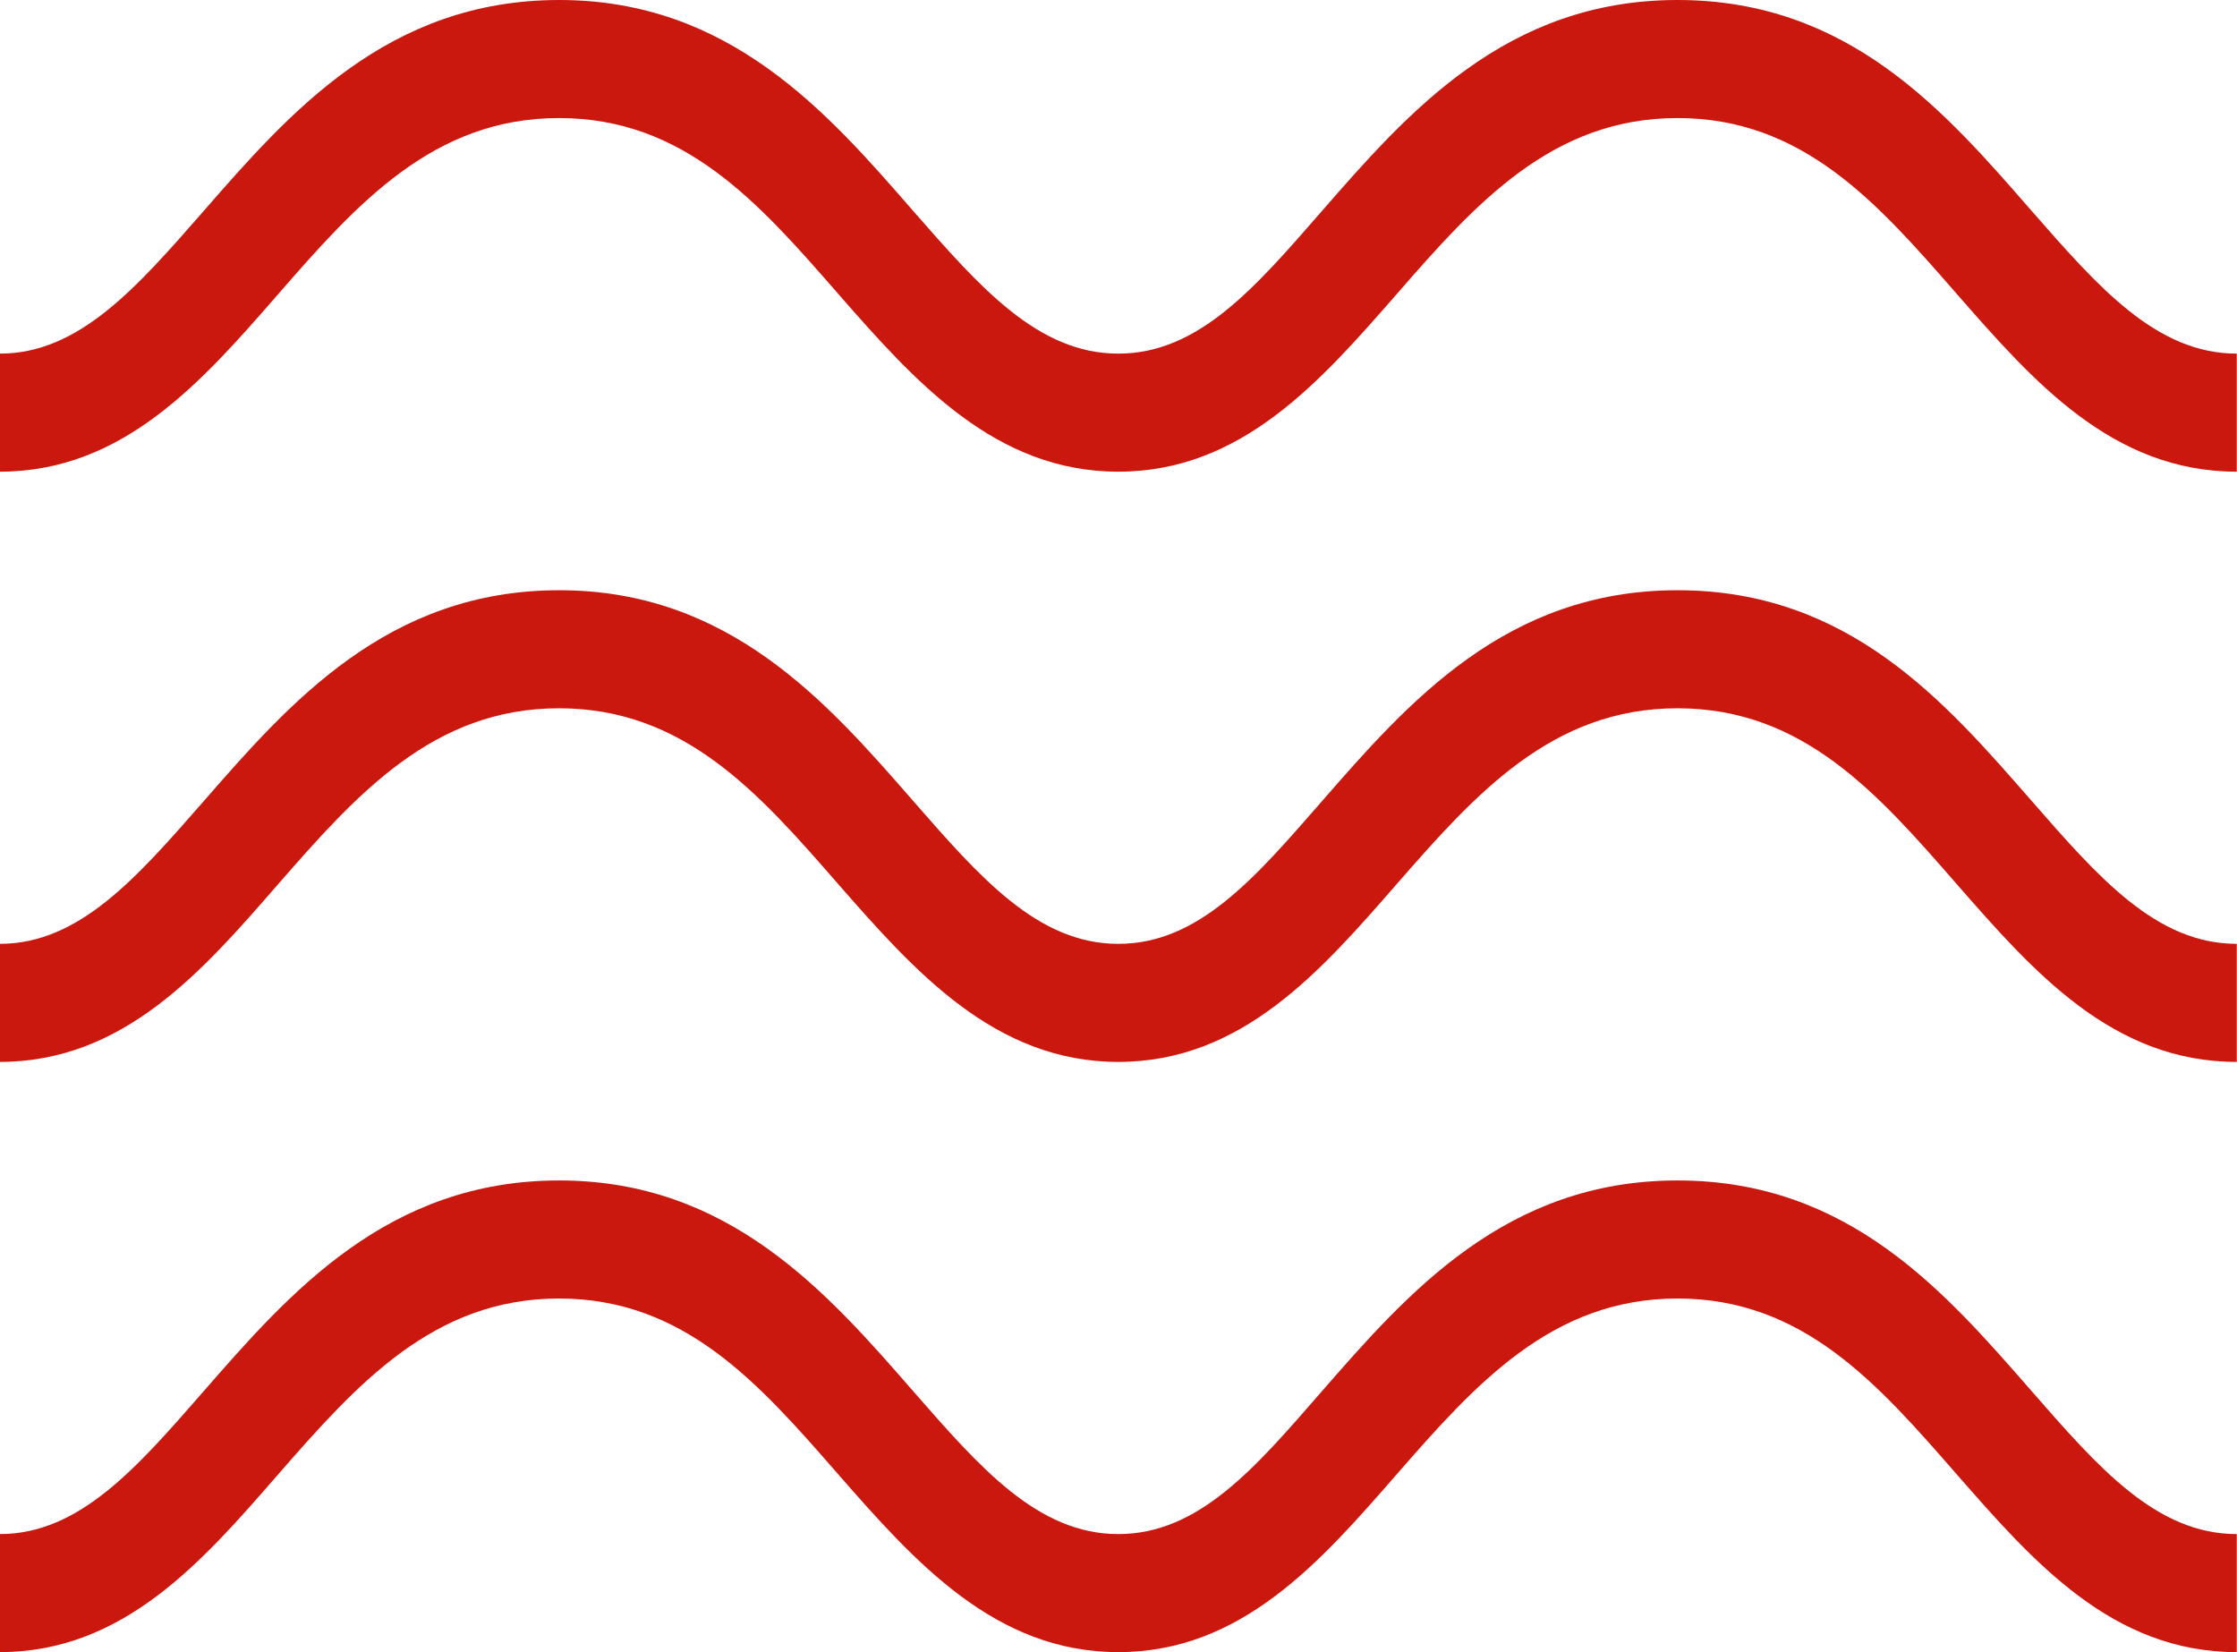 <svg width="65" height="48" viewBox="0 0 65 48" fill="none" xmlns="http://www.w3.org/2000/svg">
<path d="M16.25 34.296C21.186 34.296 24.028 37.543 26.528 40.411C28.478 42.644 30.157 44.57 32.493 44.57C34.828 44.57 36.464 42.659 38.393 40.44C40.907 37.558 43.757 34.296 48.743 34.296C53.728 34.296 56.521 37.543 59.028 40.411C60.978 42.644 62.657 44.57 64.993 44.57V48C61.371 48 59.071 45.366 56.843 42.819C54.557 40.2 52.393 37.726 48.743 37.726C45.093 37.726 42.871 40.214 40.578 42.841C38.364 45.38 36.078 48 32.493 48C28.907 48 26.571 45.366 24.343 42.819C22.057 40.2 19.893 37.726 16.243 37.726C12.593 37.726 10.371 40.214 8.078 42.841C5.871 45.38 3.586 48 -0.007 48V44.57C2.3 44.57 3.964 42.659 5.9 40.44C8.414 37.558 11.264 34.296 16.25 34.296Z" fill="#CB180F"/>
<path d="M16.25 17.148C21.186 17.148 24.028 20.395 26.528 23.263C28.478 25.496 30.157 27.422 32.493 27.422C34.828 27.422 36.464 25.511 38.393 23.299C40.907 20.417 43.757 17.148 48.743 17.148C53.728 17.148 56.521 20.395 59.028 23.263C60.978 25.496 62.657 27.422 64.993 27.422V30.852C61.371 30.852 59.071 28.218 56.843 25.671C54.557 23.051 52.393 20.578 48.743 20.578C45.093 20.578 42.871 23.066 40.578 25.693C38.364 28.232 36.078 30.852 32.493 30.852C28.907 30.852 26.571 28.218 24.343 25.671C22.057 23.051 19.893 20.578 16.243 20.578C12.593 20.578 10.371 23.066 8.078 25.693C5.871 28.232 3.586 30.852 -0.007 30.852V27.422C2.3 27.422 3.964 25.511 5.9 23.299C8.414 20.417 11.264 17.148 16.25 17.148Z" fill="#CB180F"/>
<path d="M16.25 0C21.186 0 24.028 3.247 26.528 6.122C28.478 8.348 30.157 10.274 32.493 10.274C34.828 10.274 36.464 8.362 38.393 6.151C40.907 3.269 43.757 0 48.743 0C53.728 0 56.521 3.247 59.028 6.122C60.978 8.348 62.657 10.274 64.993 10.274V13.704C61.371 13.704 59.071 11.07 56.843 8.523C54.557 5.903 52.393 3.43 48.743 3.43C45.093 3.43 42.871 5.918 40.578 8.552C38.364 11.084 36.078 13.704 32.493 13.704C28.907 13.704 26.571 11.07 24.343 8.523C22.057 5.903 19.893 3.43 16.243 3.43C12.593 3.43 10.371 5.918 8.078 8.552C5.871 11.084 3.586 13.704 -0.007 13.704V10.274C2.3 10.274 3.964 8.362 5.9 6.151C8.414 3.269 11.264 0 16.25 0Z" fill="#CB180F"/>
</svg>
